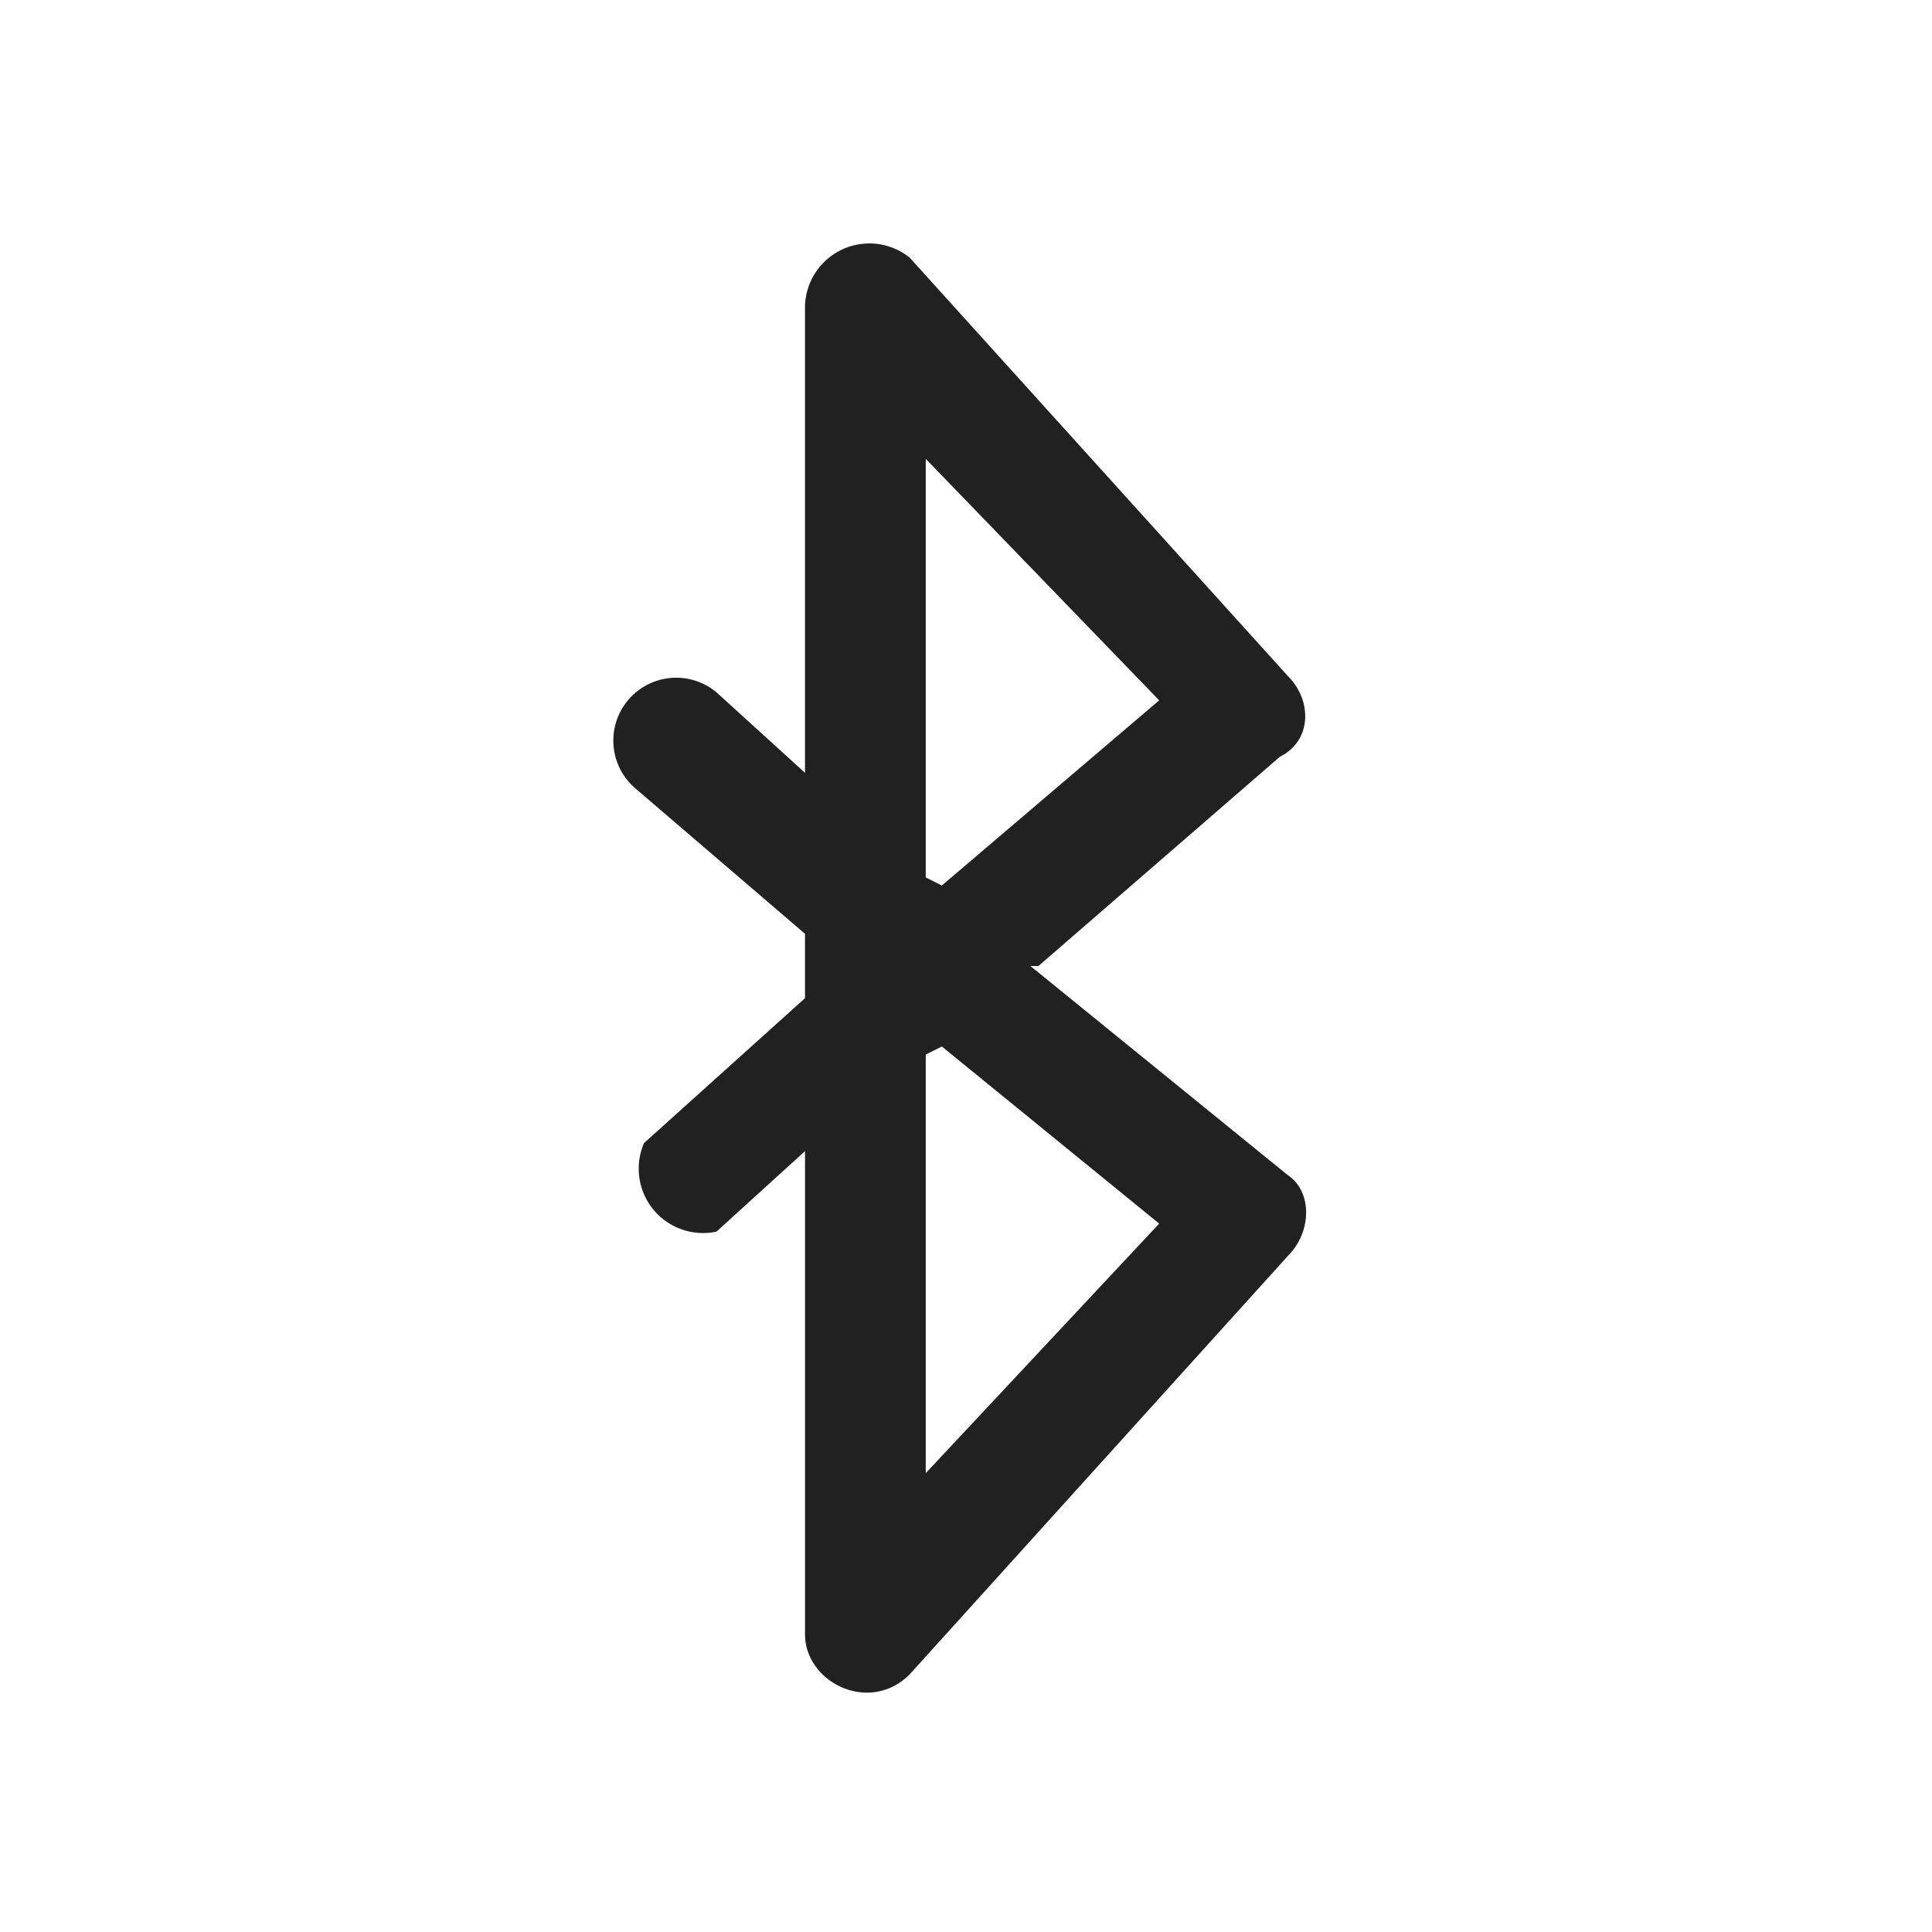 <svg xmlns="http://www.w3.org/2000/svg" fill="none" viewBox="0 0 24 24"><path fill="#212121" d="M11.7 13l2.7 2.2-2.9 3.1v-5.2l.2-.1zm1.2-1l3-2.6c.4-.2.4-.7.1-1l-4.7-5.2a.8.8 0 00-1.3.6v5.8l-1.1-1a.7.7 0 10-1 1.2l2.1 1.8v.8l-2 1.8a.8.8 0 00.9 1.1l1.1-1v6c0 .6.8 1 1.3.5l4.7-5.2c.3-.3.3-.8 0-1L12.8 12zm-1.2-1l-.2-.1V5.7l2.9 3-2.7 2.3z"/></svg>